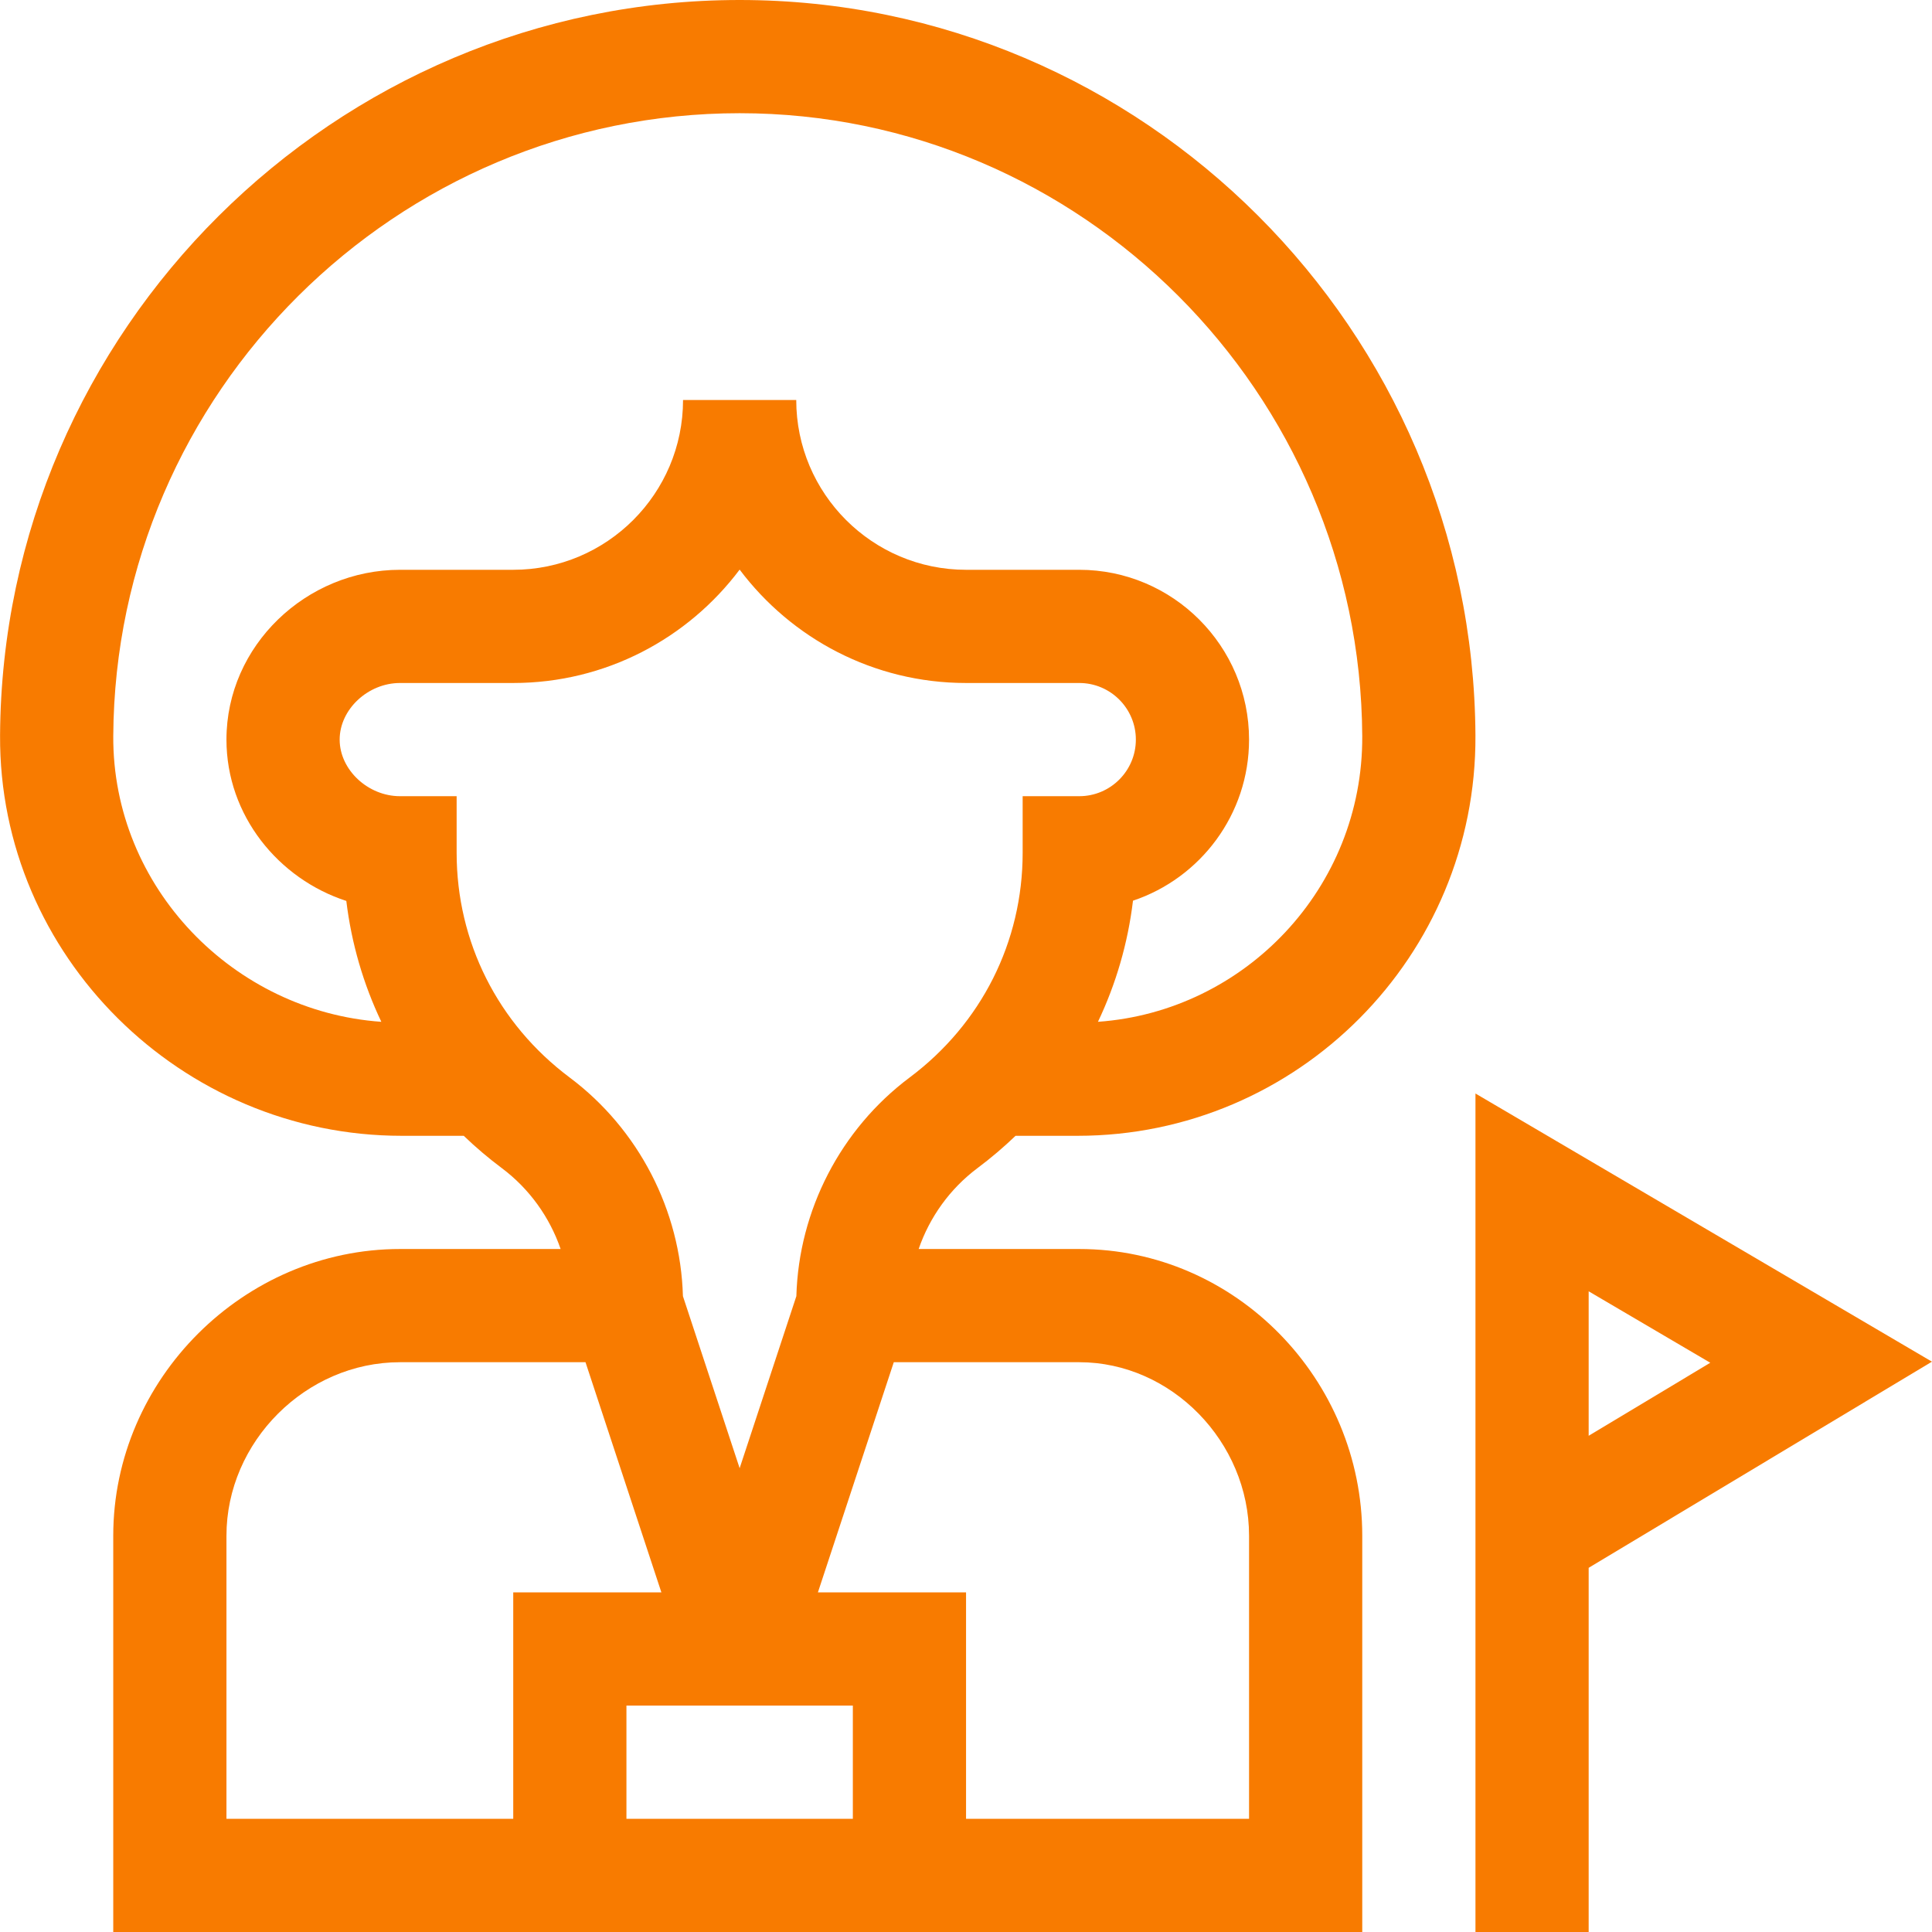 <?xml version="1.0" encoding="utf-8"?>
<!-- Generator: Adobe Illustrator 14.0.0, SVG Export Plug-In . SVG Version: 6.00 Build 43363)  -->
<!DOCTYPE svg PUBLIC "-//W3C//DTD SVG 1.1//EN" "http://www.w3.org/Graphics/SVG/1.1/DTD/svg11.dtd">
<svg version="1.1" id="Capa_1" xmlns="http://www.w3.org/2000/svg" xmlns:xlink="http://www.w3.org/1999/xlink" x="0px" y="0px"
	 width="512px" height="512px" viewBox="0 0 512 512" enable-background="new 0 0 512 512" xml:space="preserve">
<g>
	<path fill="#F87B00" d="M0.017,194.894C-0.309,253.305,48.048,301,106.456,301h16.44c3.154,3.031,6.52,5.895,10.092,8.566
		c7.286,5.455,12.677,12.99,15.583,21.434h-42.559c-41.296,0-76,34.378-76,76v105h331V407c0-41.459-33.535-76-75-76h-42.559
		c2.906-8.443,8.297-15.979,15.583-21.434c3.571-2.672,6.937-5.535,10.092-8.566h16.44c58.357,0,105.765-47.647,105.439-106.107
		C390.411,87.429,302.938,0,196.013,0C88.704,0,0.613,87.509,0.017,194.894L0.017,194.894z M136.013,482h-76v-75
		c0-24.936,21.065-46,46-46h49.151l20.11,61h-39.261V482z M226.013,482h-60v-30h60V482z M286.014,361
		c24.393,0,44.999,21.064,44.999,46v75h-75v-60h-39.261l20.11-61H286.014z M271.014,211v15c0,23.597-10.918,45.302-29.953,59.549
		c-18.271,13.676-29.39,35.217-30.018,57.949l-15.03,45.592l-15.03-45.592c-0.628-22.732-11.746-44.273-30.018-57.949
		c-19.035-14.247-29.952-35.952-29.952-59.549v-15h-15c-8.523,0-16-7.009-16-15s7.477-15,16-15h30c24.507,0,46.305-11.814,60-30.047
		c13.695,18.232,35.493,30.047,60,30.047h30c8.271,0,15,6.729,15,15s-6.729,15-15,15H271.014z M196.013,30
		c90.473,0,164.491,74.045,164.997,165.06c0.225,40.272-31.132,72.969-70.039,75.727c4.778-10.031,7.932-20.839,9.285-32.096
		c17.855-5.972,30.757-22.853,30.757-42.69c0-24.813-20.187-45-44.999-45h-30c-24.813,0-45-20.187-45-45h-30
		c0,24.813-20.187,45-45,45h-30c-24.86,0-46,20.091-46,45c0,20.163,13.842,36.937,31.765,42.753
		c1.358,11.235,4.51,22.021,9.279,32.035c-39.1-2.741-71.264-35.589-71.041-75.728C30.522,104.046,104.988,30,196.013,30L196.013,30
		z"/>
	<path fill="#F87B00" d="M421.013,512v-96.511l90.973-54.632l-120.973-71.066V512H421.013z M421.013,342.209l32.229,18.934
		l-32.229,19.354V342.209z"/>
</g>
</svg>
